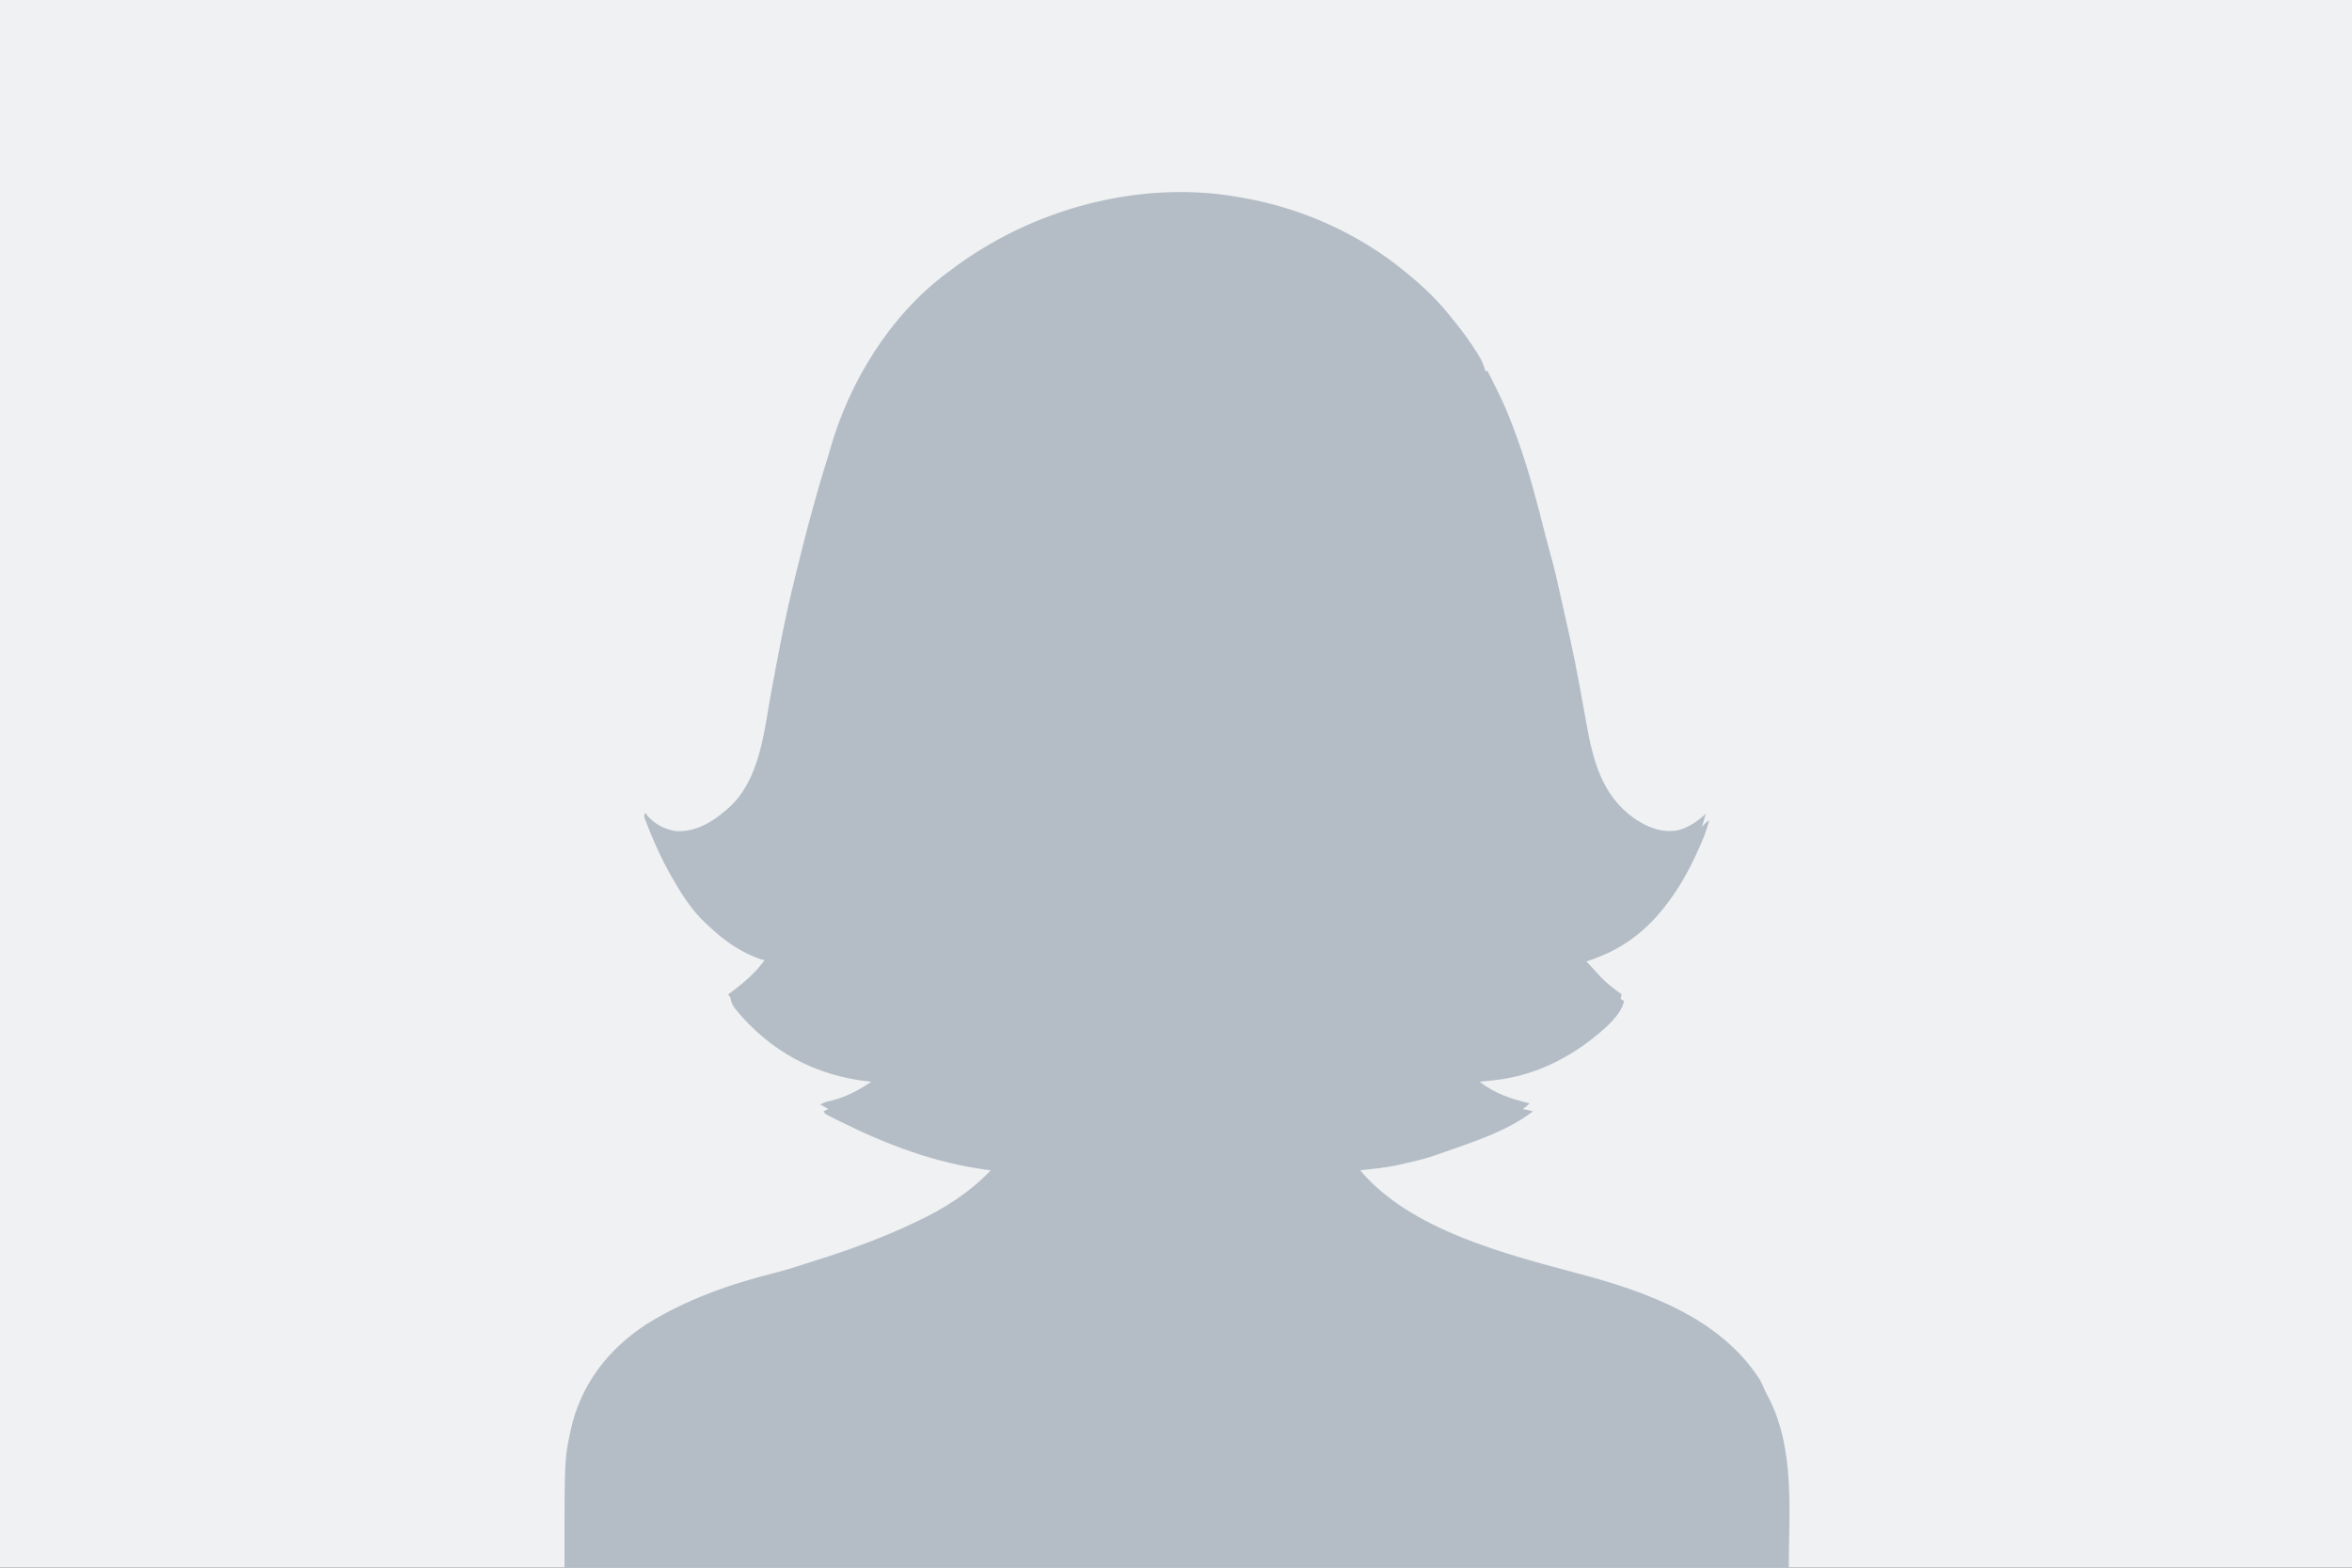 <svg xmlns="http://www.w3.org/2000/svg" width="1200" height="800" viewBox="0 0 1200 800" fill="none"><rect x="0" y="0" width="1200" height="800" fill="#333333" stroke="none"/><g clip-path="url(#clip0_640_6)"><path d="M1200 0H0V800H1200V0Z" fill="#EFF1F3"></path><path d="M632.512 100.673C633.158 100.785 633.805 100.896 634.471 101.012C664.528 106.309 693.694 119.446 717.19 138.913C717.506 139.17 717.823 139.428 718.149 139.693C726.511 146.505 734.392 154.113 740.969 162.668C741.584 163.428 742.2 164.187 742.818 164.945C746.609 169.644 750.093 174.457 753.294 179.579C753.771 180.337 753.771 180.337 754.258 181.111C755.909 183.814 757.101 186.224 757.789 189.32C758.171 189.32 758.554 189.32 758.949 189.32C760.28 191.948 761.6 194.581 762.909 197.22C763.35 198.109 763.792 198.998 764.236 199.886C768.061 207.563 771.153 215.428 774.028 223.504C774.281 224.203 774.281 224.203 774.539 224.916C780.29 240.923 784.513 257.571 788.684 274.047C789.429 276.984 790.217 279.906 791.037 282.823C793.232 290.626 794.989 298.522 796.733 306.435C797.204 308.568 797.679 310.701 798.156 312.832C799.568 319.149 799.568 319.149 800.218 322.097C800.484 323.305 800.751 324.513 801.021 325.72C802.819 333.759 804.43 341.816 805.891 349.923C806.227 351.783 806.566 353.643 806.907 355.503C808.592 364.709 808.592 364.709 809.281 368.575C812.675 387.622 817.017 405.493 833.511 417.429C840.329 422.119 847.757 425.217 856.139 423.705C861.675 422.237 866.125 419.096 870.306 415.283C870.029 416.225 869.751 417.166 869.472 418.108C869.317 418.632 869.163 419.156 869.003 419.696C868.566 421.077 868.566 421.077 867.986 422.236C868.44 421.77 868.895 421.304 869.363 420.824C870.886 419.339 870.886 419.339 872.046 418.759C870.946 422.68 869.638 426.429 868.022 430.166C867.799 430.684 867.575 431.201 867.345 431.734C863.179 441.193 858.424 450.372 852.326 458.738C852.095 459.058 851.863 459.378 851.625 459.709C840.536 474.942 827.467 484.883 809.407 490.604C811.521 492.934 813.648 495.251 815.787 497.557C816.187 497.989 816.587 498.422 816.999 498.867C820.149 502.146 823.704 504.758 827.387 507.407C827.195 508.171 827.004 508.936 826.807 509.724C827.381 510.107 827.955 510.489 828.547 510.883C827.162 519.28 813.781 529.139 807.257 533.907C792.884 543.769 778.136 549.714 760.688 551.44C760.141 551.496 759.593 551.551 759.029 551.608C757.649 551.747 756.269 551.885 754.889 552.02C762.688 558.052 770.927 560.816 780.408 563.028C779.287 564.201 778.302 565.01 776.928 565.925C778.651 566.308 780.373 566.69 782.148 567.084C769.024 577.326 750.685 583.044 735.169 588.522C734.718 588.684 734.266 588.846 733.801 589.012C728.531 590.9 723.219 592.288 717.758 593.481C716.732 593.709 715.711 593.956 714.691 594.205C707.887 595.81 700.929 596.451 693.99 597.212C719.342 627.648 768.538 640.115 805.42 649.937C840.176 659.215 877.59 672.447 897.9 704.088C898.903 705.876 899.662 707.729 900.465 709.615C901.003 710.657 901.542 711.699 902.091 712.736C915.999 739.246 912.645 771.367 912.645 800C706.512 800 500.379 800 288 800C288 744.686 288 744.686 290.9 731.052C290.982 730.666 291.064 730.279 291.149 729.881C296.259 706.524 310.314 688.299 330.339 675.431C350.221 663.118 372.296 655.348 394.895 649.653C400.426 648.251 405.833 646.592 411.25 644.805C413.236 644.157 415.226 643.523 417.217 642.893C434.165 637.528 450.571 631.535 466.636 623.865C467.141 623.627 467.646 623.389 468.166 623.143C482.15 616.53 494.798 608.454 505.495 597.212C505.105 597.164 504.716 597.115 504.315 597.064C477.536 593.61 453.078 584.416 429.045 572.48C428.633 572.276 428.221 572.072 427.796 571.862C426.636 571.285 425.478 570.703 424.322 570.119C423.326 569.618 423.326 569.618 422.31 569.106C420.817 568.243 420.817 568.243 420.237 567.084C421.002 566.702 421.768 566.319 422.557 565.925C421.217 565.16 419.877 564.396 418.497 563.608C420.265 562.629 421.888 562.171 423.862 561.761C431.394 559.94 438.186 556.289 444.596 552.02C444.09 551.968 444.09 551.968 443.574 551.915C415.913 548.98 392.816 536.429 375.177 514.9C373.74 513.006 373.004 511.49 372.678 509.145C372.104 508.284 372.104 508.284 371.518 507.407C371.94 507.104 372.361 506.802 372.796 506.49C379.362 501.688 385.215 496.612 390.078 490.025C389.408 489.834 388.738 489.642 388.048 489.445C377.612 485.938 368.931 479.624 361.078 472.064C360.682 471.704 360.286 471.345 359.877 470.975C352.718 464.287 347.311 455.614 342.519 447.15C342.241 446.662 341.964 446.174 341.679 445.671C337.817 438.787 334.559 431.719 331.608 424.409C331.451 424.023 331.293 423.637 331.131 423.24C330.687 422.145 330.254 421.045 329.82 419.945C329.445 418.994 329.445 418.994 329.062 418.023C328.599 416.442 328.599 416.442 329.179 414.704C329.526 415.194 329.873 415.684 330.23 416.188C333.905 420.577 339.63 423.518 345.285 424.155C355.286 424.574 363.666 419.343 370.938 412.966C371.379 412.58 371.82 412.195 372.275 411.798C387.717 397.385 389.757 373.689 393.331 354.041C396.906 334.427 400.615 314.78 405.43 295.428C405.782 294.01 406.131 292.591 406.481 291.173C407.316 287.784 408.157 284.396 409 281.009C409.133 280.471 409.267 279.934 409.404 279.381C411.071 272.692 412.822 266.035 414.697 259.402C415.16 257.759 415.613 256.113 416.066 254.468C417.72 248.491 419.419 242.54 421.326 236.638C422.12 234.176 422.867 231.709 423.563 229.217C433.216 194.987 454.132 160.961 482.875 139.492C483.26 139.198 483.645 138.903 484.042 138.6C490.559 133.622 497.225 129.094 504.335 125.007C504.815 124.728 505.295 124.449 505.79 124.161C543.214 102.547 589.793 92.882 632.512 100.673Z" fill="#B4BDC6"></path></g><defs><clipPath id="clip0_640_6"><rect width="1200" height="800" fill="white"></rect></clipPath></defs></svg>